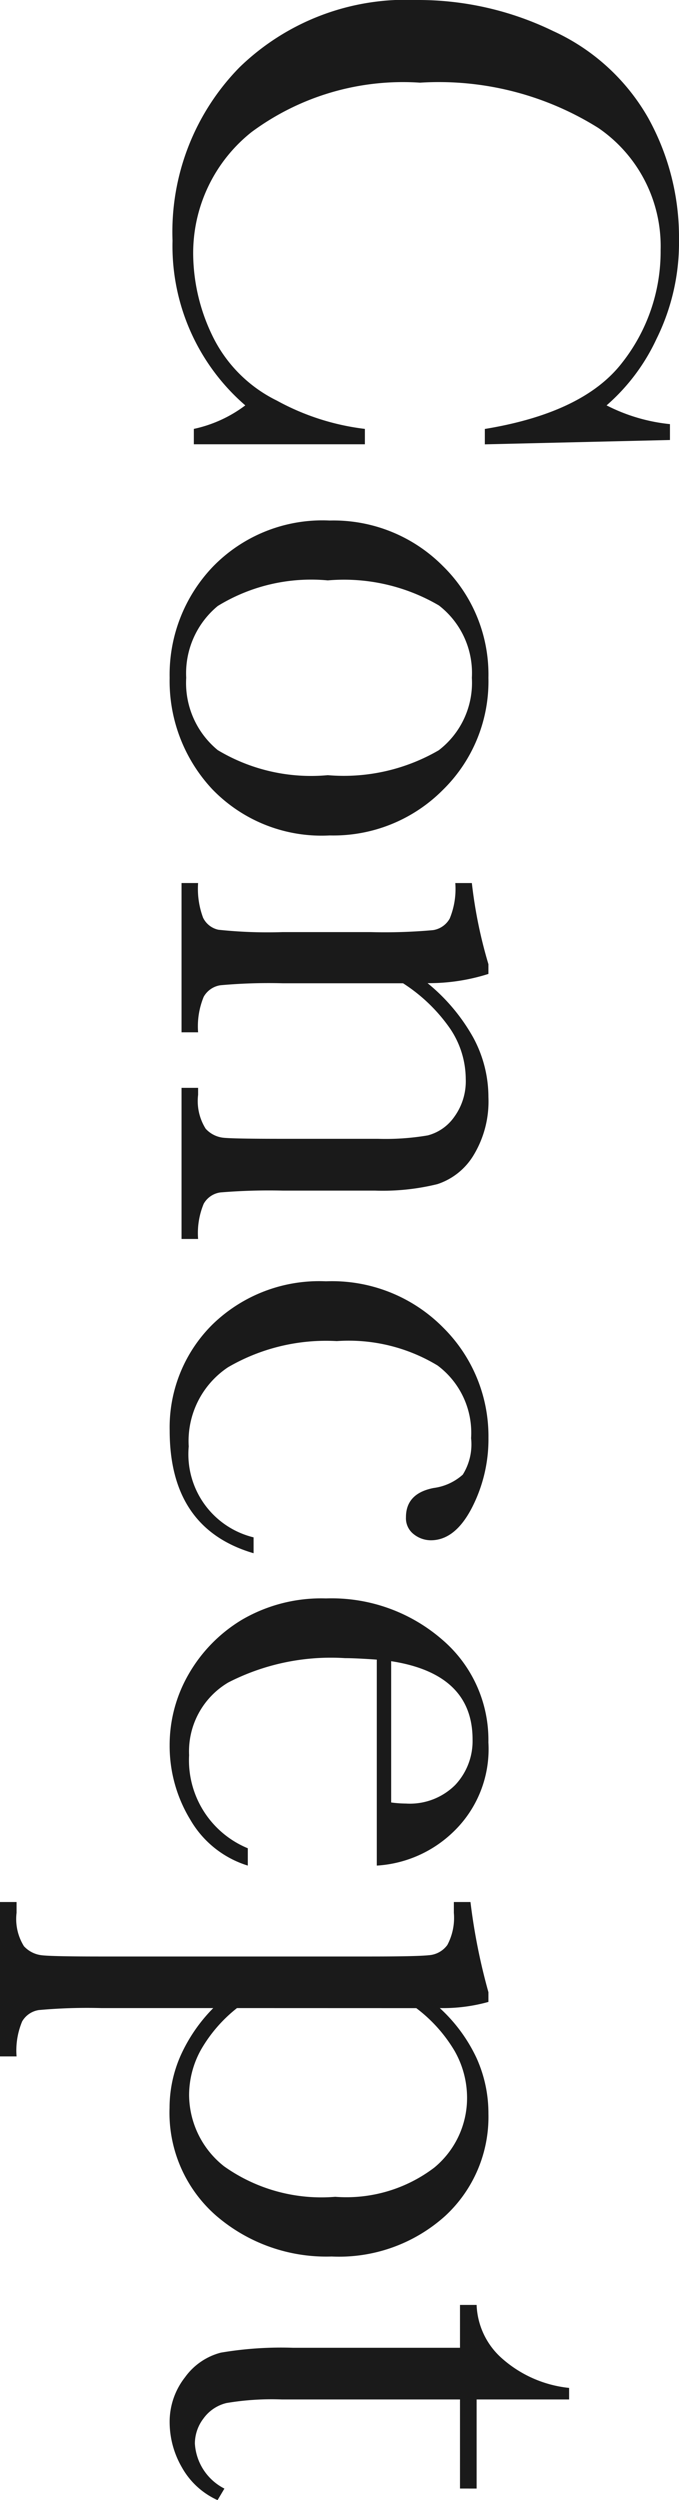 <svg xmlns="http://www.w3.org/2000/svg" width="22.09" height="81.223" viewBox="0 0 22.09 81.223">
  <g id="グループ_78369" data-name="グループ 78369" transform="translate(-1507.451 -1593.582)">
    <path id="パス_141978" data-name="パス 141978" d="M15.164-5.965h.5V-.4h-.5A4.269,4.269,0,0,0,14.4-2.074,6.837,6.837,0,0,1,9.047.293a7.632,7.632,0,0,1-5.631-2.18A7.782,7.782,0,0,1,1.23-7.652a10.041,10.041,0,0,1,1.008-4.436,6.811,6.811,0,0,1,2.813-3.088,7.986,7.986,0,0,1,3.961-1.008,7.047,7.047,0,0,1,3.229.732A6.473,6.473,0,0,1,14.4-13.828a5.8,5.8,0,0,0,.609-2.062h.516l.141,6.023h-.5q-.527-3.211-2.15-4.465a5.836,5.836,0,0,0-3.662-1.254,4.652,4.652,0,0,0-3.967,2.027,9.772,9.772,0,0,0-1.471,5.8A8.28,8.28,0,0,0,5.52-2.279a5.02,5.02,0,0,0,4,1.9A6.173,6.173,0,0,0,12.129-1a4.555,4.555,0,0,0,2.115-2.1A7.893,7.893,0,0,0,15.164-5.965Zm2.977,1.148A5.014,5.014,0,0,1,19.617-8.5,4.928,4.928,0,0,1,23.25-9.984,4.932,4.932,0,0,1,26.895-8.5a5.019,5.019,0,0,1,1.477,3.68A4.942,4.942,0,0,1,26.871-1,5.14,5.14,0,0,1,23.25.387a5.073,5.073,0,0,1-3.615-1.412A4.969,4.969,0,0,1,18.141-4.816Zm1.945.059a5.811,5.811,0,0,0,.832,3.58A2.835,2.835,0,0,0,23.25-.152,2.824,2.824,0,0,0,25.6-1.178a5.908,5.908,0,0,0,.814-3.58,6.153,6.153,0,0,0-.809-3.609A2.763,2.763,0,0,0,23.25-9.445,2.772,2.772,0,0,0,20.9-8.373,6.115,6.115,0,0,0,20.086-4.758ZM32.555-9.984h.316a6.383,6.383,0,0,1,.3,1.98,6.132,6.132,0,0,1,1.77-1.488,4.065,4.065,0,0,1,1.934-.492,3.369,3.369,0,0,1,1.881.48A2.161,2.161,0,0,1,39.7-8.326a7.443,7.443,0,0,1,.211,2.033v3a19.214,19.214,0,0,0,.059,2.027.736.736,0,0,0,.369.545,2.484,2.484,0,0,0,1.143.182V0h-4.91V-.539H36.8a1.691,1.691,0,0,0,1.1-.246.911.911,0,0,0,.293-.574q.035-.328.035-1.934V-6.387a8.2,8.2,0,0,0-.111-1.623,1.521,1.521,0,0,0-.6-.861,1.966,1.966,0,0,0-1.236-.375,2.941,2.941,0,0,0-1.635.51,5.426,5.426,0,0,0-1.471,1.529v3.914a17.477,17.477,0,0,0,.064,2.027.754.754,0,0,0,.375.545,2.52,2.52,0,0,0,1.154.182V0H29.918V-.539A2.686,2.686,0,0,0,31.043-.7a.721.721,0,0,0,.393-.5,15.173,15.173,0,0,0,.076-2.092V-6.152a17.463,17.463,0,0,0-.064-2.033.751.751,0,0,0-.375-.539,2.52,2.52,0,0,0-1.154-.182v-.539A15.06,15.06,0,0,0,32.555-9.984ZM51.176-2.344h.516q-.8,2.73-3.984,2.73a4.7,4.7,0,0,1-3.451-1.395,4.978,4.978,0,0,1-1.4-3.691,5.081,5.081,0,0,1,1.512-3.82,4.965,4.965,0,0,1,3.574-1.465,4.86,4.86,0,0,1,2.285.545q1.043.545,1.043,1.33a.9.9,0,0,1-.193.551.654.654,0,0,1-.557.258q-.773,0-.949-.9a1.764,1.764,0,0,0-.434-.949,1.861,1.861,0,0,0-1.184-.27,2.729,2.729,0,0,0-2.361,1.09A5.583,5.583,0,0,0,44.8-5.051a6.339,6.339,0,0,0,.85,3.539A2.88,2.88,0,0,0,48.223-.234,2.778,2.778,0,0,0,51.176-2.344ZM61.84-6.352H55.148Q55.1-5.66,55.1-5.32a7.311,7.311,0,0,0,.791,3.8A2.6,2.6,0,0,0,58.254-.246a3.092,3.092,0,0,0,3.023-1.91h.563A3.276,3.276,0,0,1,60.352-.287a4.6,4.6,0,0,1-2.426.674,4.593,4.593,0,0,1-2.3-.615,4.916,4.916,0,0,1-1.775-1.74,5.118,5.118,0,0,1-.691-2.73,5.485,5.485,0,0,1,1.336-3.779,4.28,4.28,0,0,1,3.34-1.506A3.719,3.719,0,0,1,60.75-8.836,3.924,3.924,0,0,1,61.84-6.352ZM59.789-6.82a3.758,3.758,0,0,0,.035-.48,2.091,2.091,0,0,0-.6-1.6,2.081,2.081,0,0,0-1.482-.568q-2.133,0-2.543,2.648Zm6.164-3.164h.316a5.493,5.493,0,0,1,.2,1.582A5.166,5.166,0,0,1,68.08-9.592,4.343,4.343,0,0,1,69.9-9.984a4.374,4.374,0,0,1,3.316,1.4,5.16,5.16,0,0,1,1.324,3.7,5.489,5.489,0,0,1-1.33,3.762,4.434,4.434,0,0,1-3.5,1.512A4.2,4.2,0,0,1,68.01.029a5.265,5.265,0,0,1-1.541-1.061V2.613a17.477,17.477,0,0,0,.064,2.027.758.758,0,0,0,.369.545,2.444,2.444,0,0,0,1.137.182v.539H63.023V5.367h.352a1.67,1.67,0,0,0,1.084-.24.93.93,0,0,0,.293-.574q.041-.334.041-1.939V-6.105q0-1.535-.041-1.934a.814.814,0,0,0-.334-.609,1.875,1.875,0,0,0-1.043-.211h-.352V-9.4A19.6,19.6,0,0,0,65.953-9.984Zm.516,8.18A4.711,4.711,0,0,0,67.811-.639,3.04,3.04,0,0,0,69.3-.246a2.972,2.972,0,0,0,2.309-1.137A5.467,5.467,0,0,0,72.6-5a4.726,4.726,0,0,0-.949-3.223,2.931,2.931,0,0,0-2.262-1.066,3.076,3.076,0,0,0-1.535.41,4.815,4.815,0,0,0-1.383,1.242ZM82.078-9.059H79.184v5.8a8.842,8.842,0,0,0,.117,1.8,1.292,1.292,0,0,0,.5.744,1.346,1.346,0,0,0,.814.281,1.76,1.76,0,0,0,1.465-.961l.375.223A2.513,2.513,0,0,1,81.381-.006a2.935,2.935,0,0,1-1.436.393,2.342,2.342,0,0,1-1.482-.5,2.082,2.082,0,0,1-.8-1.166,11.706,11.706,0,0,1-.158-2.344V-9.059H76.113V-9.6a2.433,2.433,0,0,0,1.723-.809,3.894,3.894,0,0,0,.973-2.2h.375V-9.6h2.895Z" transform="translate(1513.357 1592.352) rotate(90)" fill="#1a1a1a"/>
  </g>
</svg>
